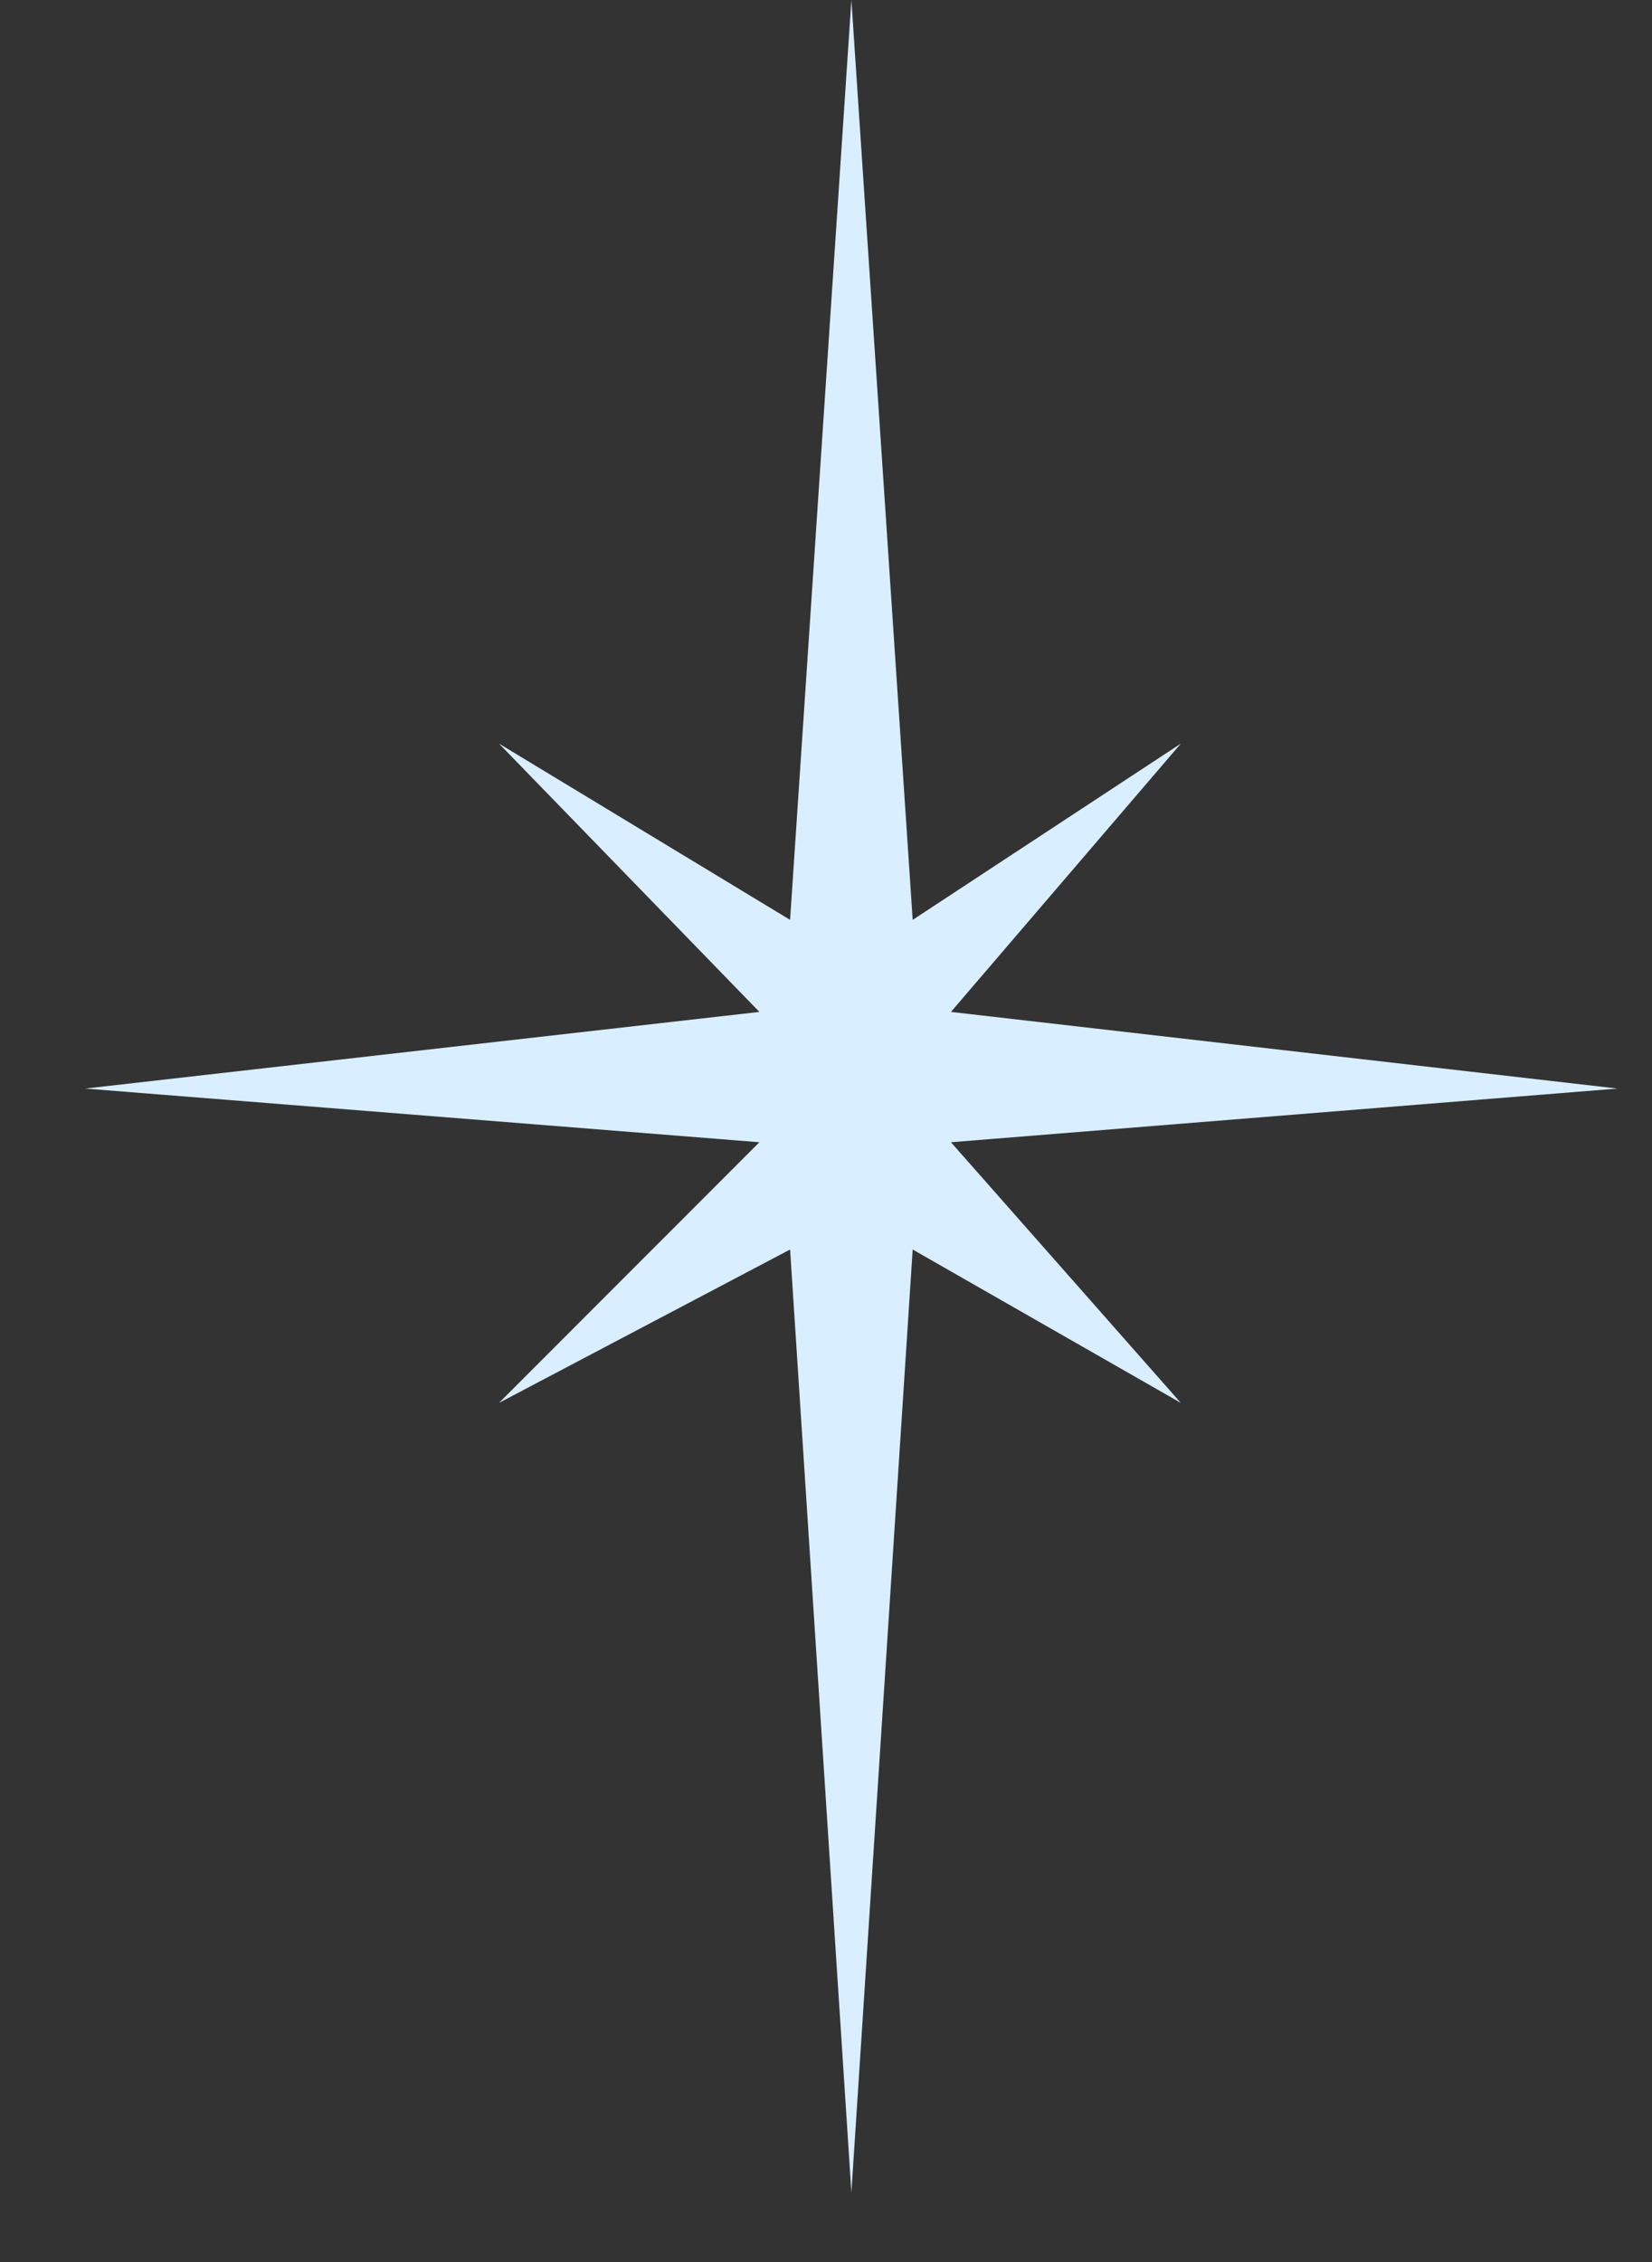<?xml version="1.0" encoding="UTF-8"?> <svg xmlns="http://www.w3.org/2000/svg" width="19" height="26" viewBox="0 0 19 26" fill="none"><rect x="0" y="0" width="19" height="26" fill="#333333" stroke="none"/><path d="M9.792 0L10.497 10.573L13.581 8.547L10.937 11.631L18.603 12.512L10.937 13.129L13.581 16.125L10.497 14.362L9.792 25.2L9.087 14.362L5.739 16.125L8.734 13.129L0.98 12.512L8.734 11.631L5.739 8.547L9.087 10.573L9.792 0Z" fill="#D9EEFF"></path></svg> 